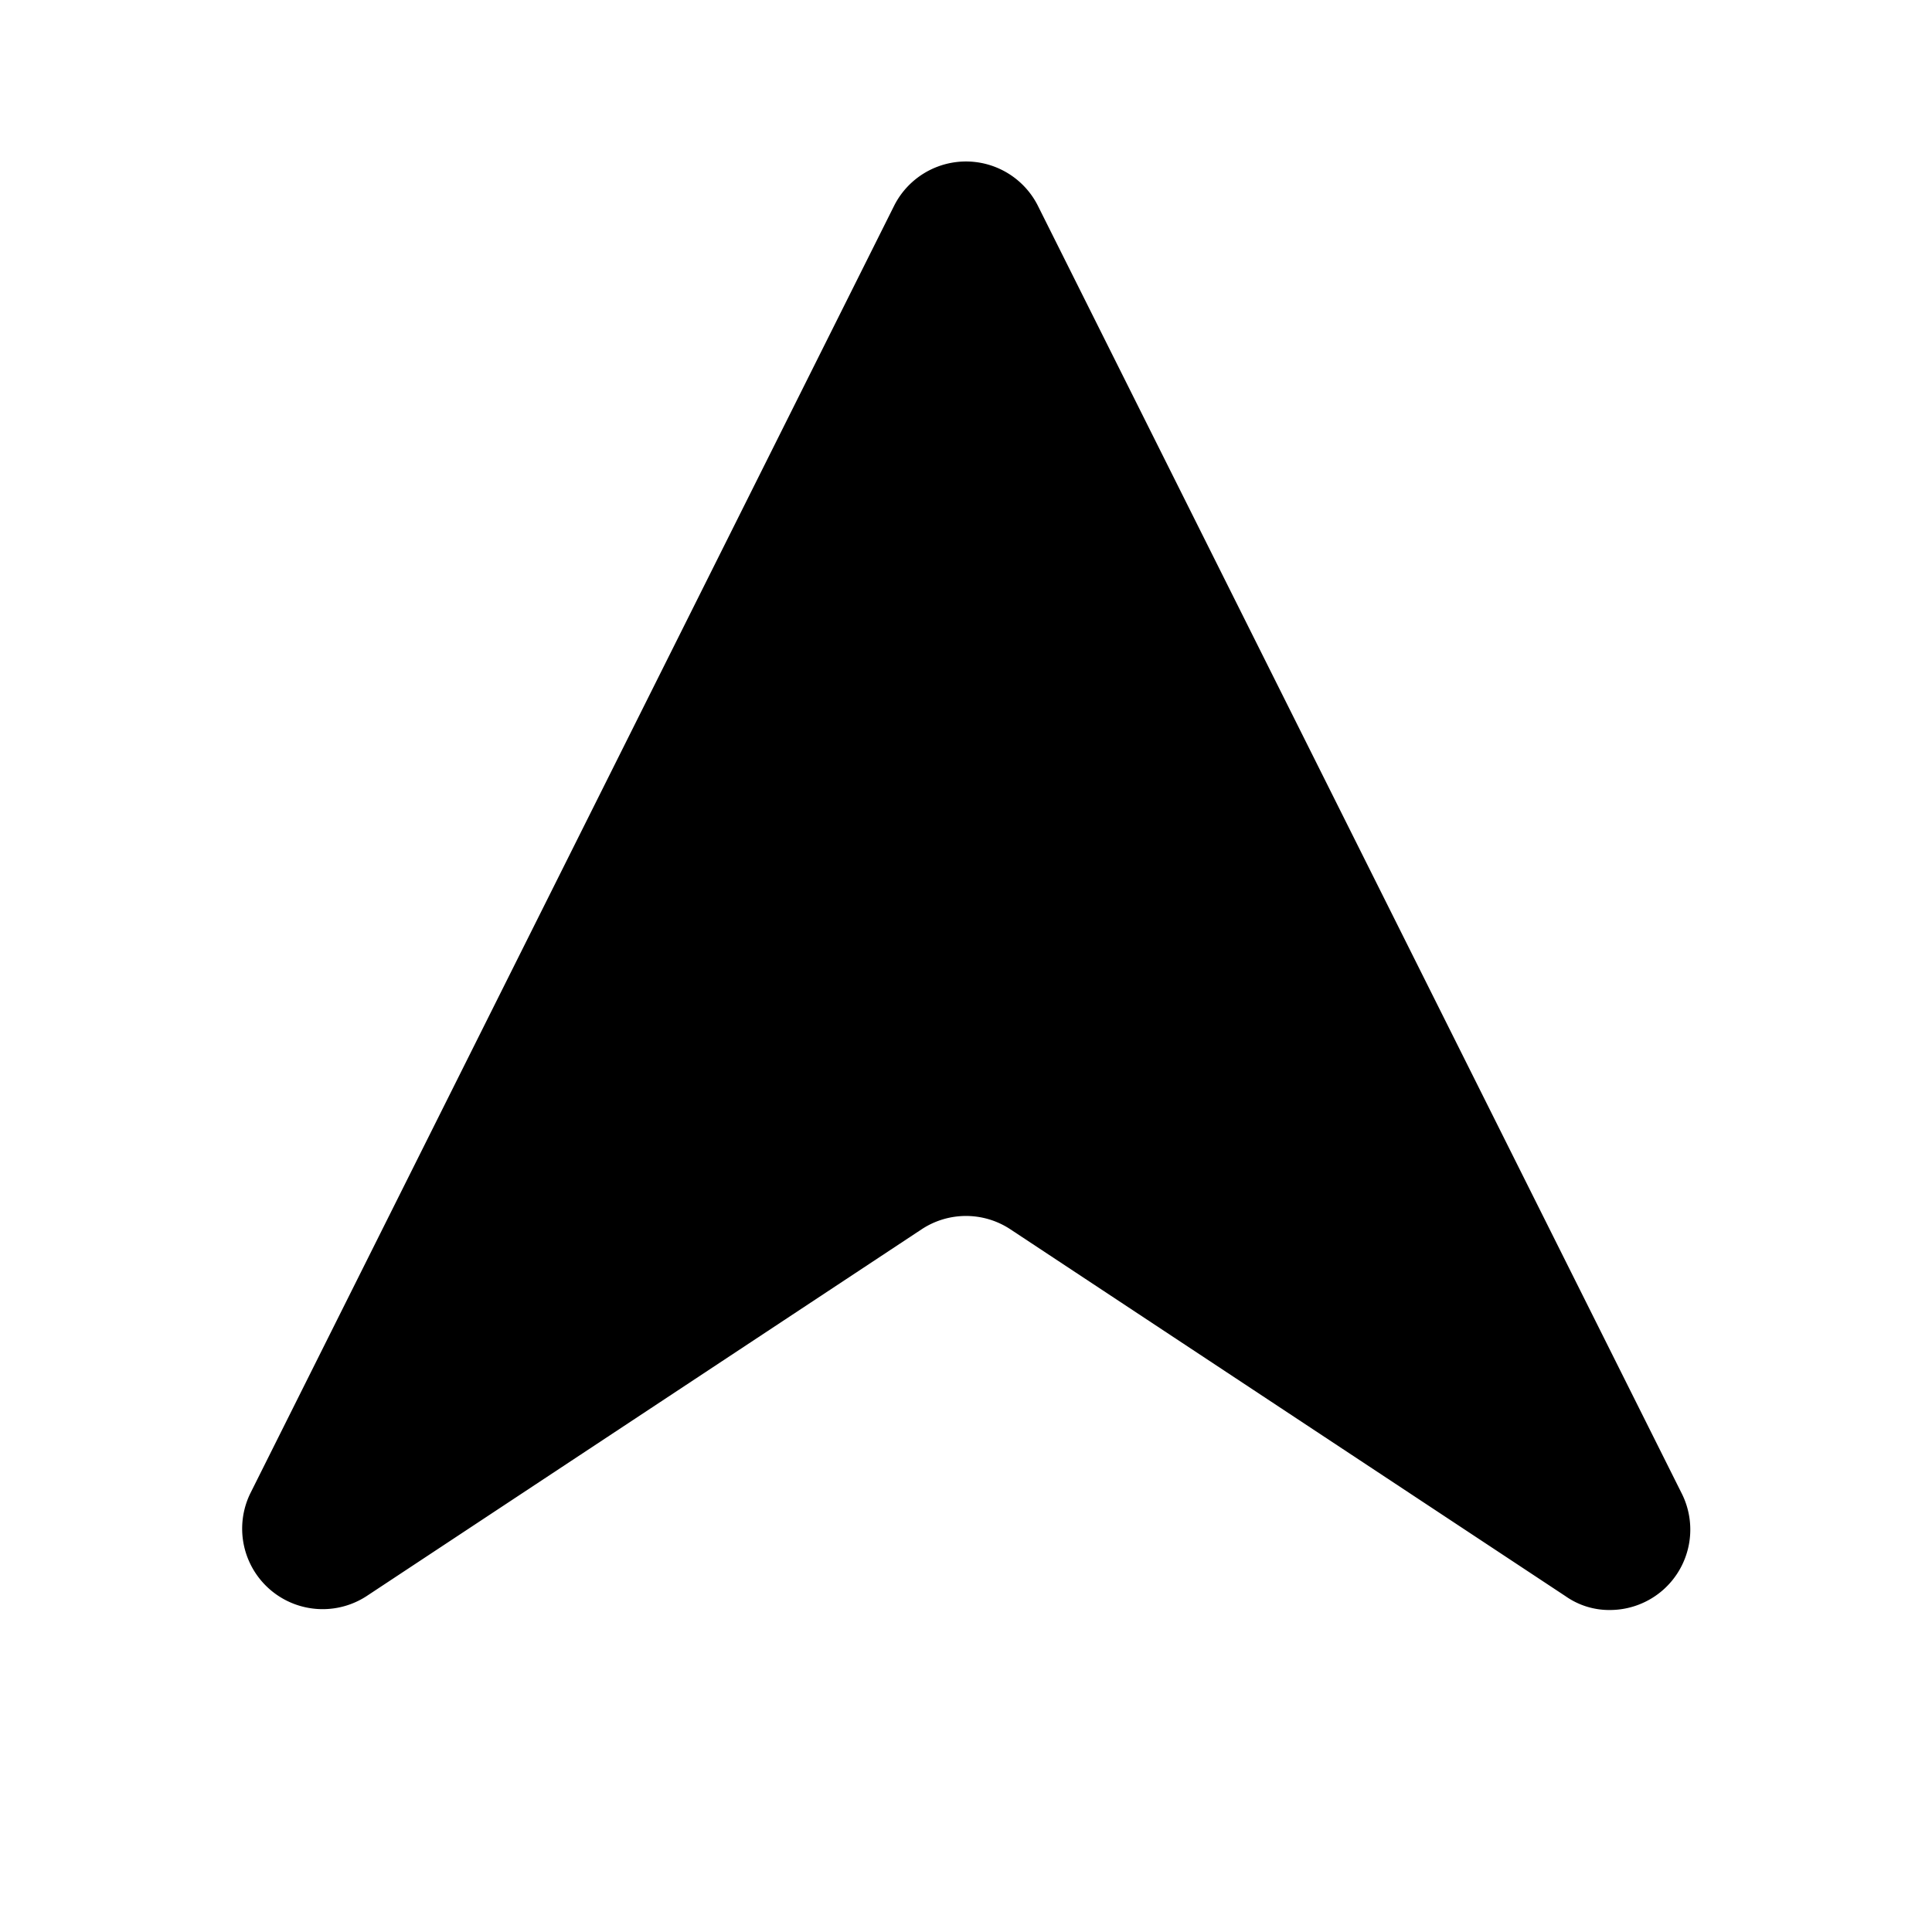 <svg xmlns="http://www.w3.org/2000/svg" viewBox="0 0 24 24"><g data-name="Layer 2"><g data-name="navigation"><rect width="24" height="24" opacity="0"/><path d="M20 20a.94.94 0 0 1-.55-.17l-6.9-4.56a1 1 0 0 0-1.1 0l-6.9 4.56a1 1 0 0 1-1.44-1.28l8-16a1 1 0 0 1 1.78 0l8 16a1 1 0 0 1-.23 1.2A1 1 0 0 1 20 20z"/></g></g></svg>
